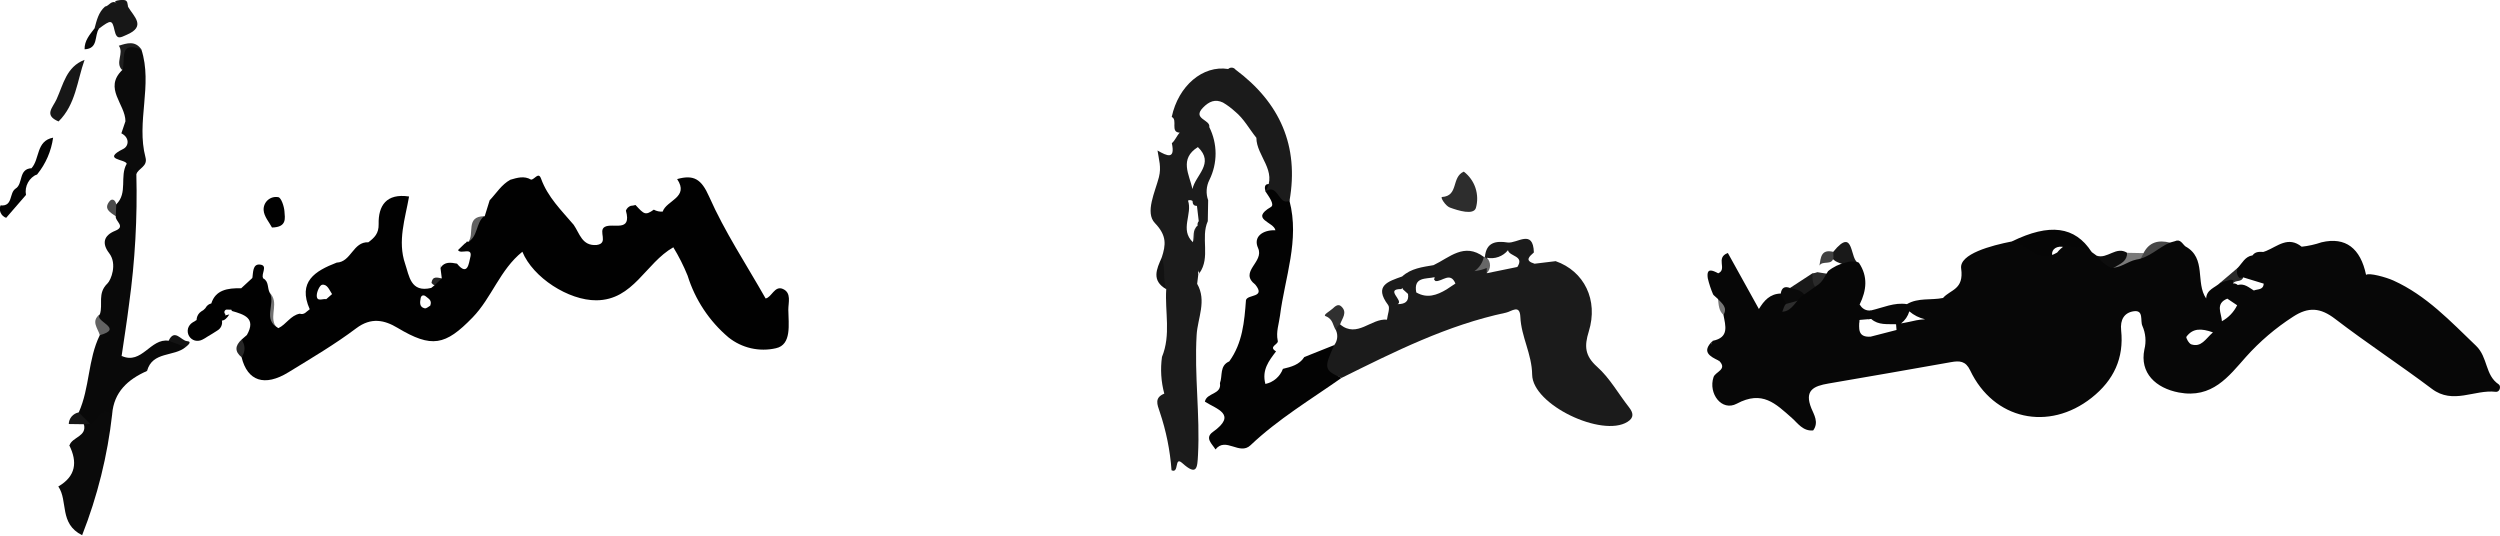 <svg width="168" height="36" viewBox="0 0 168 36" fill="none" xmlns="http://www.w3.org/2000/svg">
<g clip-path="url(#clip0)">
<path d="M9.163 11.702C9.238 14.622 9.075 17.543 8.673 20.436C8.529 21.6 8.341 22.759 8.173 23.921C8.596 24.497 9.916 23.585 9.877 24.929C8.592 25.497 7.655 26.341 7.536 27.833C6.881 27.841 6.675 28.742 5.951 28.618C5.558 28.441 5.097 28.312 5.292 27.715C6.037 26.057 5.9 24.164 6.706 22.523C7.136 22.056 6.246 21.583 6.712 21.116C6.937 20.459 6.526 19.712 7.226 19.043C7.447 18.831 7.902 17.75 7.335 17.012C6.851 16.384 6.936 15.832 7.747 15.507C8.477 15.214 7.714 14.857 7.782 14.534C7.682 14.422 7.63 14.276 7.635 14.126C7.641 13.976 7.704 13.835 7.812 13.731C8.607 12.964 8.023 11.849 8.515 11.005C9.148 10.857 9.012 11.411 9.163 11.702Z" fill="#090909"/>
<path d="M98.367 11.533C98.733 11.812 99.007 12.195 99.152 12.632C99.296 13.069 99.305 13.54 99.178 13.982C99.012 14.466 98.013 14.162 97.426 13.945C97.139 13.839 96.765 13.247 96.906 13.238C98.036 13.166 97.516 11.91 98.367 11.533Z" fill="#2D2D2D"/>
<path d="M3.935 8.162C2.933 7.738 3.539 7.25 3.802 6.669C4.263 5.655 4.457 4.49 5.683 4.021C5.18 5.434 5.093 7.02 3.935 8.162Z" fill="#171717"/>
<path d="M7.059 0.441C7.332 0.411 7.48 -0.031 7.835 0.209C7.974 0.194 8.115 0.209 8.248 0.252C8.381 0.296 8.503 0.366 8.607 0.46C8.983 1.107 9.856 1.77 8.506 2.342C8.111 2.509 7.847 2.72 7.7 2.053C7.536 1.306 7.458 1.322 6.654 1.919C6.546 2.041 6.447 2.041 6.355 1.9C6.499 1.371 6.614 0.828 7.059 0.441Z" fill="#171717"/>
<path d="M9.881 24.929C9.681 23.98 8.496 24.668 8.176 23.921C9.542 24.532 10.106 22.706 11.334 22.899C11.545 22.855 11.764 22.872 11.966 22.947C12.168 23.021 12.345 23.151 12.477 23.322C11.694 23.989 10.243 23.595 9.881 24.929Z" fill="#090909"/>
<path d="M78.068 17.31C79.372 17.849 78.632 18.675 78.372 19.434C77.361 18.854 77.722 18.081 78.068 17.31Z" fill="#121212"/>
<path d="M145.814 16.304C145.606 16.71 145.301 17.057 144.925 17.316C144.549 17.574 144.115 17.735 143.662 17.784C143.343 17.309 143.732 17.178 144.044 17.01C144.426 16.261 145.052 16.113 145.814 16.304Z" fill="#474747"/>
<path d="M141.502 18.718L140.895 17.181C141.607 17.433 142.206 16.516 142.94 16.987C143.37 18.306 141.786 17.982 141.502 18.718Z" fill="#0D0D0D"/>
<path d="M119.256 21.144L118.199 20.769C118.534 20.206 118.941 19.744 119.668 19.725C119.818 19.769 119.951 19.859 120.047 19.983C120.143 20.106 120.197 20.257 120.202 20.413C120.171 21.017 120.106 21.581 119.256 21.144Z" fill="#070707"/>
<path d="M2.118 11.303C2.683 10.675 2.417 9.47 3.569 9.25C3.445 10.15 3.078 10.999 2.508 11.705C2.128 11.809 2.035 11.639 2.118 11.303Z" fill="#030303"/>
<path d="M124.92 17.663L124.242 17.991C123.926 17.664 123.374 17.732 123.107 17.323C123.078 17.256 123.071 17.181 123.086 17.109C123.102 17.038 123.139 16.973 123.194 16.924C124.666 15.113 124.268 17.594 124.92 17.663Z" fill="#191919"/>
<path d="M141.504 18.719C141.564 17.8 142.951 17.964 142.942 16.988L144.045 17.01C143.918 17.267 143.79 17.525 143.663 17.783C142.901 18.001 142.44 18.898 141.504 18.719Z" fill="#797979"/>
<path d="M32.526 14.529C32.461 14.735 32.274 15.025 32.35 15.132C33.342 16.526 31.858 15.971 31.461 16.262C31.918 15.746 31.252 14.551 32.526 14.529Z" fill="#616161"/>
<path d="M90.053 21.801C90.104 22.028 89.992 22.149 89.784 22.208C89.556 21.894 89.602 21.441 89.081 21.246C88.876 21.17 89.364 20.914 89.546 20.744C89.718 20.583 89.92 20.401 90.121 20.58C90.582 20.99 90.186 21.398 90.053 21.801Z" fill="#303030"/>
<path d="M0.414 14.638C0.333 14.61 0.258 14.566 0.195 14.508C0.131 14.45 0.08 14.38 0.045 14.302C0.009 14.223 -0.01 14.139 -0.012 14.053C-0.013 13.967 0.002 13.882 0.035 13.802C0.894 13.888 0.6 12.95 1.053 12.675C1.191 12.696 1.324 12.745 1.443 12.818C1.562 12.891 1.665 12.986 1.747 13.1L0.414 14.638Z" fill="#030303"/>
<path d="M122.188 19.466L121.419 20.11C121.096 19.779 120.468 19.895 120.289 19.352L121.794 18.369C121.946 18.504 122.062 18.676 122.131 18.867C122.2 19.059 122.219 19.265 122.188 19.466Z" fill="#191919"/>
<path d="M9.499 3.319C8.315 3.094 8.708 4.306 8.211 4.707C7.711 4.22 8.352 3.578 7.984 3.073C8.531 2.9 9.08 2.715 9.499 3.319Z" fill="#1F1F1F"/>
<path d="M18.467 21.825L18.787 22.255C18.679 22.435 18.61 22.713 18.454 22.774C18.164 22.888 18.099 22.633 18.102 22.392C18.111 21.488 18.121 20.585 18.131 19.682C18.759 20.317 18.133 21.145 18.467 21.825Z" fill="#727272"/>
<path d="M1.745 13.1C1.6 13.107 1.457 13.07 1.333 12.994C1.209 12.918 1.111 12.807 1.051 12.675C1.569 12.343 1.229 11.354 2.117 11.304L2.507 11.706C2.239 11.816 2.017 12.014 1.879 12.268C1.74 12.522 1.693 12.816 1.745 13.1V13.1Z" fill="#030303"/>
<path d="M122.187 19.466C121.776 19.199 121.803 18.778 121.793 18.369C121.908 18.36 122.021 18.333 122.127 18.29L122.88 18.412C123.28 19.17 122.743 19.324 122.187 19.466Z" fill="#2A2A2A"/>
<path d="M120.289 19.352C120.776 19.444 121.245 19.561 121.419 20.11C121.345 20.111 121.271 20.107 121.197 20.099C120.835 20.305 120.533 20.726 120.028 20.422L119.668 19.724C119.722 19.348 119.919 19.209 120.289 19.352Z" fill="#0A0A0A"/>
<path d="M9.777 10.577C9.143 8.182 10.278 5.715 9.5 3.32C7.892 2.708 8.489 4.105 8.213 4.708C6.946 5.938 8.427 6.997 8.43 8.149C8.339 8.418 8.248 8.688 8.156 8.959C8.725 9.248 8.658 9.82 8.288 10.005C6.796 10.752 8.437 10.684 8.517 11.005C8.733 11.238 8.949 11.47 9.165 11.702C9.3 11.294 9.941 11.198 9.777 10.577Z" fill="#0B0B0B"/>
<path d="M98.851 18.441C98.769 17.782 99.151 17.459 99.714 17.265L99.787 17.26L99.879 17.237L99.921 17.322C99.988 17.391 100.042 17.473 100.078 17.562C100.114 17.652 100.132 17.749 100.13 17.845C100.129 17.942 100.108 18.038 100.069 18.126C100.03 18.215 99.974 18.295 99.904 18.362C99.577 18.7 99.212 18.544 98.851 18.441Z" fill="#676767"/>
<path d="M115.464 18.365C115.142 18.797 116.599 19.635 115.129 19.804C114.975 19.449 114.853 19.081 114.764 18.704C114.654 17.969 115.071 18.16 115.464 18.365Z" fill="#070707"/>
<path d="M6.062 28.491C6.009 28.436 5.939 28.399 5.864 28.385C5.789 28.371 5.711 28.38 5.641 28.411C5.614 28.424 5.593 28.442 5.568 28.457C5.592 28.474 5.615 28.489 5.639 28.509C5.851 29.339 4.862 29.36 4.672 29.919L4.648 29.909C5.222 31.047 5.099 32.006 3.918 32.692C4.588 33.66 3.958 35.189 5.519 35.966C6.547 33.356 7.226 30.621 7.538 27.832C6.687 27.261 6.613 28.401 6.062 28.491Z" fill="#0A0A0A"/>
<path d="M6.714 21.116C6.252 21.583 8.401 22.062 6.707 22.523C6.577 22.053 6.088 21.582 6.714 21.116Z" fill="#626262"/>
<path d="M82.607 24.286L81.981 25.744Z" fill="#8D8D8D"/>
<path d="M123.21 17.307C123.121 17.874 122.468 17.477 122.266 17.851C122.355 17.324 122.366 16.72 123.196 16.925L123.21 17.307Z" fill="#424242"/>
<path d="M6.357 1.9C6.453 1.929 6.555 1.935 6.655 1.919C6.325 2.379 6.631 3.274 5.684 3.313C5.669 2.73 6.035 2.326 6.357 1.9Z" fill="#070707"/>
<path d="M115.449 20.096C115.518 20.05 115.598 20.021 115.68 20.012C115.763 20.003 115.846 20.014 115.924 20.043C116.001 20.073 116.071 20.12 116.126 20.182C116.182 20.244 116.222 20.317 116.243 20.398C116.417 20.83 116.073 20.97 115.816 21.162C115.493 20.874 115.497 20.476 115.449 20.096Z" fill="#777777"/>
<path d="M150.055 19.042L149.199 19.001L150.38 17.995C150.501 18.21 150.622 18.424 150.743 18.639C150.639 18.982 150.22 18.8 150.055 19.042Z" fill="#2A2A2A"/>
<path d="M18.277 15.289C18.104 14.952 17.738 14.545 17.716 14.121C17.708 13.994 17.73 13.867 17.778 13.75C17.827 13.633 17.901 13.528 17.997 13.444C18.092 13.36 18.205 13.299 18.328 13.265C18.451 13.232 18.579 13.227 18.704 13.251C18.898 13.284 19.093 13.867 19.116 14.21C19.144 14.644 19.303 15.27 18.277 15.289Z" fill="#010101"/>
<path d="M17.684 18.704L16.961 18.678C17.015 18.308 16.977 17.738 17.452 17.777C18.05 17.827 17.515 18.404 17.684 18.704Z" fill="#010101"/>
<path d="M12.475 23.322L11.332 22.899C11.732 22.049 12.171 22.895 12.567 22.924C12.933 22.951 12.63 23.201 12.475 23.322Z" fill="#131313"/>
<path d="M16.229 22.826C16.707 23.217 16.736 23.611 16.235 24.007C15.754 23.616 15.8 23.222 16.229 22.826Z" fill="#272727"/>
<path d="M115.098 22.901C114.721 23.513 115.558 23.744 115.527 24.246C114.895 23.952 114.32 23.639 115.098 22.901Z" fill="#070707"/>
<path d="M7.811 13.731L7.781 14.534C7.419 14.277 6.928 14.038 7.372 13.511C7.546 13.303 7.763 13.455 7.811 13.731Z" fill="#4B4B4B"/>
<path d="M5.636 28.509L4.621 28.494C4.626 28.307 4.695 28.127 4.817 27.985C4.939 27.843 5.107 27.747 5.291 27.714C5.547 27.973 5.803 28.232 6.059 28.491L5.636 28.509Z" fill="#161616"/>
<path d="M29.691 18.71C29.721 18.758 29.738 18.814 29.739 18.871C29.739 18.927 29.724 18.983 29.695 19.032C29.456 19.236 29.221 19.29 28.996 19.011C29.059 18.529 29.39 18.653 29.691 18.71Z" fill="#252525"/>
<path d="M8.609 0.459C8.306 0.511 8.017 0.524 7.836 0.208L7.742 0.174L7.754 0.075C7.935 0.012 8.127 -0.013 8.318 0.002C8.38 -0.001 8.44 0.02 8.486 0.061C8.533 0.102 8.561 0.16 8.564 0.222C8.581 0.301 8.595 0.38 8.609 0.459Z" fill="#171717"/>
<path d="M120.029 20.423C120.418 20.315 120.807 20.207 121.197 20.1C120.812 20.923 120.551 21.974 119.258 21.144C119.902 21.311 119.747 20.637 120.029 20.423Z" fill="#2D2D2D"/>
<path d="M133.031 19.213C132.656 18.299 132.883 17.964 133.46 17.699C133.666 18.25 133.416 18.582 133.031 19.213Z" fill="#181818"/>
<path d="M128.852 21.791C129.451 21.221 130.18 21.486 130.867 21.481C130.251 21.94 129.536 21.768 128.852 21.791Z" fill="#DDDDDD"/>
<path d="M140.556 16.932C139.439 15.207 137.741 14.983 135.199 16.224C136.102 17.475 137.182 18.168 138.747 17.326C138.428 17.375 137.942 17.495 137.901 17.136C137.853 16.725 138.248 16.488 138.722 16.608C138.963 16.836 139.265 16.987 139.591 17.045C139.917 17.103 140.252 17.063 140.556 16.932V16.932Z" fill="#060606"/>
<path d="M137.927 20.833L137.539 20.549C137.651 20.433 137.746 20.261 137.88 20.222C137.97 20.195 138.115 20.359 138.236 20.437L137.927 20.833Z" fill="#2F2F2F"/>
<path d="M33.279 14.819C33.267 14.564 33.334 14.312 33.469 14.096C33.604 13.88 33.801 13.71 34.035 13.608C34.398 13.466 34.649 13.779 34.707 14.168C34.304 14.543 33.968 15.061 33.279 14.819Z" fill="#C8C8C8"/>
<path d="M24.534 18.384C24.198 17.71 24.744 17.167 24.81 16.552C25.559 17.287 25.354 17.881 24.534 18.384Z" fill="#1D1D1D"/>
<path d="M29.602 18.001C29.609 17.918 29.624 17.842 29.636 17.765C29.611 17.841 29.599 17.921 29.602 18.001V18.001Z" fill="#010101"/>
<path d="M52.609 19.417C52.052 19.172 51.852 19.991 51.449 20.057C50.138 17.745 48.694 15.567 47.654 13.213C47.128 12.025 46.619 11.723 45.503 12.034C46.335 13.267 44.784 13.46 44.532 14.22C44.325 14.236 44.118 14.19 43.936 14.089C43.368 14.491 43.293 14.411 42.705 13.775C42.603 13.806 42.497 13.824 42.39 13.831C42.315 13.857 42.246 13.9 42.19 13.955C42.133 14.011 42.089 14.078 42.061 14.153C42.479 15.659 41.16 14.947 40.635 15.25C40.167 15.525 40.942 16.352 40.092 16.463C39.105 16.541 38.955 15.682 38.55 15.105C37.727 14.136 36.806 13.246 36.358 12.002C36.184 11.519 35.92 12.076 35.687 12.071C35.223 11.798 34.761 11.943 34.298 12.078C33.697 12.405 33.356 12.988 32.904 13.462L32.57 14.54L32.528 14.529C31.972 14.985 32.13 15.873 31.462 16.261L31.381 16.222L31.381 16.222C31.347 16.29 31.292 16.343 31.223 16.375L30.779 16.805C30.961 17.135 31.822 16.521 31.593 17.338C31.511 17.63 31.442 18.62 30.712 17.717C30.297 17.641 29.881 17.563 29.6 18C29.63 18.237 29.659 18.473 29.689 18.71C29.593 18.793 29.5 18.881 29.412 18.973C29.277 19.109 29.133 19.235 28.979 19.349C27.581 19.689 27.497 18.517 27.227 17.735C26.7 16.207 27.233 14.672 27.489 13.205C25.952 12.973 25.417 13.832 25.445 15.057C25.46 15.694 25.161 15.971 24.756 16.281C23.716 16.232 23.607 17.608 22.625 17.648C21.172 18.21 19.993 18.928 20.813 20.781C20.605 20.915 20.458 21.186 20.141 21.08C19.522 21.197 19.237 21.802 18.708 22.051C17.618 21.477 18.528 20.423 18.131 19.681C17.95 19.37 18.088 18.914 17.683 18.704C17.59 18.605 17.462 18.547 17.327 18.543C17.191 18.538 17.06 18.587 16.96 18.678C16.709 18.91 16.459 19.141 16.208 19.372C16.051 19.901 15.197 20.15 15.584 20.897C16.409 21.136 17.234 21.375 16.591 22.512C16.47 22.616 16.349 22.721 16.229 22.826C16.359 22.995 16.43 23.202 16.431 23.416C16.433 23.629 16.364 23.837 16.235 24.007C16.629 25.613 17.782 26.002 19.387 25.015C20.929 24.067 22.499 23.146 23.94 22.06C24.947 21.301 25.841 21.508 26.715 22.031C29.013 23.404 29.921 23.226 31.755 21.337C33.05 20.003 33.594 18.125 35.103 16.917C35.817 18.654 38.205 20.193 40.077 20.18C42.571 20.162 43.379 17.681 45.247 16.618C45.618 17.226 45.94 17.864 46.208 18.524C46.711 20.141 47.664 21.581 48.957 22.674C49.399 23.027 49.914 23.276 50.465 23.402C51.017 23.528 51.589 23.528 52.14 23.402C53.217 23.169 52.985 21.779 52.975 20.816C52.971 20.34 53.203 19.677 52.609 19.417ZM21.923 20.105C21.691 20.051 21.279 20.311 21.286 19.849C21.29 19.596 21.491 19.156 21.649 19.135C22.005 19.086 22.133 19.5 22.315 19.764L21.923 20.105ZM28.913 20.539C28.817 20.589 28.657 20.746 28.539 20.719C28.161 20.632 28.221 20.298 28.27 20.03C28.304 19.84 28.473 19.791 28.631 19.93C28.792 20.072 29.05 20.172 28.913 20.539Z" fill="#010101"/>
<path d="M89.658 23.191C88.989 23.459 88.319 23.726 87.65 23.993C87.316 24.517 86.766 24.654 86.212 24.786C86.118 25.041 85.96 25.268 85.754 25.446C85.549 25.624 85.301 25.746 85.034 25.802C84.782 24.861 85.274 24.239 85.751 23.613C85.191 23.281 85.954 23.15 85.863 22.889V22.888C85.738 22.307 85.946 21.766 86.017 21.204C86.342 18.647 87.347 16.136 86.654 13.497C86.452 13.017 86.067 12.636 85.585 12.439C85.232 12.313 84.879 12.299 85.041 12.868C85.255 13.198 85.68 13.747 85.407 13.908C83.974 14.75 85.604 14.9 85.707 15.472C84.872 15.443 84.191 15.899 84.544 16.673C84.975 17.618 83.228 18.251 84.356 19.126C85.085 20.026 83.832 19.76 83.729 20.17C83.622 21.613 83.5 23.053 82.607 24.285C81.938 24.577 82.171 25.25 81.98 25.744C82.11 26.527 81.081 26.378 80.969 26.992C81.76 27.498 83.172 27.84 81.507 29.025C80.935 29.432 81.456 29.831 81.682 30.203C82.367 29.331 83.293 30.624 84.033 29.922C85.882 28.168 88.07 26.856 90.146 25.398C89.088 24.857 89.794 23.933 89.658 23.191Z" fill="#030303"/>
<path d="M80.613 18.373L80.605 18.355C80.578 18.393 80.554 18.431 80.523 18.467L80.613 18.373Z" fill="#1B1B1B"/>
<path d="M80.161 16.276C80.259 15.902 80.11 15.458 80.481 15.161C80.504 16.193 80.526 17.225 80.549 18.257C79.8 17.716 80.291 16.936 80.161 16.276Z" fill="#272727"/>
<path d="M16.207 19.372C15.288 19.349 14.481 19.488 14.2 20.392C14.122 20.409 14.049 20.442 13.985 20.489C13.921 20.537 13.868 20.597 13.829 20.666C13.819 20.683 13.807 20.699 13.797 20.715C13.756 20.76 13.713 20.801 13.666 20.84C13.575 20.889 13.489 20.95 13.412 21.02C13.285 21.151 13.213 21.325 13.21 21.507C13.121 21.561 13.03 21.614 12.941 21.671C12.794 21.762 12.686 21.903 12.636 22.068C12.59 22.241 12.614 22.425 12.703 22.58C12.791 22.729 12.933 22.838 13.1 22.885C13.273 22.926 13.455 22.902 13.611 22.818C13.726 22.76 13.836 22.694 13.942 22.621C14.167 22.488 14.392 22.353 14.61 22.208C14.724 22.142 14.815 22.043 14.869 21.924C14.923 21.804 14.939 21.671 14.913 21.542C15.09 21.537 15.254 21.379 15.41 21.131L15.408 21.131C15.315 21.154 15.221 21.175 15.127 21.197L15.148 21.102L15.107 21.076C15.091 21.052 15.082 21.024 15.079 20.996C15.076 20.967 15.08 20.939 15.091 20.912C15.101 20.885 15.118 20.861 15.14 20.842C15.161 20.823 15.187 20.81 15.215 20.803C15.332 20.806 15.45 20.809 15.568 20.813C15.588 20.248 16.665 20.145 16.207 19.372Z" fill="#010101"/>
<path d="M124.944 21.501C125.212 21.478 125.479 21.455 125.746 21.432L125.736 20.859C125.582 20.884 125.424 20.857 125.286 20.783C125.148 20.709 125.039 20.592 124.974 20.45C124.814 20.565 124.694 20.727 124.633 20.914C124.571 21.101 124.57 21.302 124.631 21.489C124.72 21.573 124.825 21.64 124.939 21.686C124.941 21.624 124.944 21.562 124.944 21.501Z" fill="#070707"/>
<path d="M167.913 25.829C166.985 25.211 167.202 24.014 166.387 23.234C164.665 21.586 163.058 19.856 160.83 18.848C160.35 18.63 159.193 18.311 159 18.471C158.624 16.684 157.627 15.9 156.008 16.282C155.576 16.43 155.128 16.529 154.673 16.579C153.766 15.851 153.056 16.547 152.293 16.86C152.228 16.881 152.162 16.904 152.097 16.931C151.825 16.916 151.554 16.903 151.37 17.161C150.865 17.235 150.68 17.683 150.38 17.996C150.328 18.106 150.309 18.229 150.327 18.35C150.345 18.471 150.398 18.584 150.48 18.674C150.57 18.683 150.66 18.671 150.744 18.639C151.203 18.78 151.662 18.92 152.12 19.06C152.102 19.499 151.712 19.414 151.458 19.522C151.124 19.322 150.824 19.027 150.378 19.151C150.289 19.074 150.173 19.035 150.055 19.043C150.051 18.971 150.063 18.898 150.09 18.832C150.034 18.815 149.978 18.803 149.92 18.797C149.673 18.841 149.441 18.935 149.2 19.001C148.861 19.333 148.279 19.451 148.254 20.058C147.516 18.999 148.298 17.344 146.86 16.558C146.648 16.387 146.526 16.031 146.141 16.212C146.033 16.245 145.924 16.276 145.815 16.304C145.04 16.642 144.435 17.314 143.553 17.446C142.964 17.569 142.485 18.036 141.838 17.994C141.464 17.802 141.142 17.524 140.897 17.182C140.782 17.099 140.668 17.016 140.554 16.933C139.988 16.675 139.377 16.53 138.756 16.508C138.559 16.631 138.385 16.788 138.242 16.971C136.973 17.746 136.236 16.382 135.197 16.225C133.815 16.497 131.655 17.066 131.79 18.042C131.989 19.48 131.063 19.451 130.571 20.024C129.768 20.188 128.902 19.991 128.147 20.437C127.294 20.306 126.532 20.678 125.735 20.86C125.643 20.924 125.573 21.016 125.537 21.122C125.501 21.229 125.501 21.344 125.536 21.451C125.605 21.445 125.675 21.439 125.745 21.433C126.233 21.869 126.839 21.764 127.416 21.789C127.426 21.918 127.436 22.046 127.446 22.175C126.865 22.325 126.285 22.474 125.704 22.624C124.804 22.681 124.936 22.05 124.944 21.502C124.954 21.501 124.964 21.5 124.974 21.499C125.034 21.15 124.723 20.796 124.973 20.451C125.431 19.514 125.539 18.582 124.922 17.665C124.639 17.549 124.324 17.542 124.037 17.645C123.599 17.74 123.19 17.938 122.845 18.223C122.624 18.572 122.469 18.971 122.088 19.194C121.795 19.409 121.495 19.618 121.194 19.822C121.07 19.91 120.956 20.011 120.854 20.124C120.462 20.6 120.113 21.176 119.328 20.853C118.959 20.732 118.595 20.559 118.2 20.769C117.495 19.498 116.791 18.226 116.112 17.001C115.25 17.32 116.1 18.094 115.463 18.366C114.929 18.749 115.658 19.42 115.128 19.805C115.235 19.902 115.342 19.999 115.45 20.096C115.723 20.4 116.113 20.665 115.816 21.162C115.954 21.895 116.218 22.68 115.097 22.902C114.722 23.514 115.155 23.871 115.527 24.248C116.11 24.834 115.271 24.977 115.15 25.341C114.782 26.441 115.7 27.668 116.71 27.128C118.436 26.204 119.322 27.13 120.415 28.088C120.801 28.427 121.159 28.994 121.846 28.924C122.244 28.382 121.892 27.853 121.727 27.447C121.23 26.227 121.88 25.941 122.869 25.773C125.621 25.305 128.369 24.82 131.118 24.334C131.676 24.235 132.091 24.248 132.393 24.885C133.97 28.209 137.671 29.009 140.556 26.732C142.052 25.551 142.737 24.058 142.541 22.198C142.465 21.478 142.754 21.011 143.381 20.917C144.083 20.812 143.809 21.557 143.968 21.899C144.189 22.397 144.237 22.954 144.103 23.483C143.776 25.064 144.871 26.081 146.413 26.375C148.659 26.802 149.762 25.297 150.92 23.993C151.85 22.953 152.915 22.043 154.088 21.287C155.129 20.605 155.933 20.672 156.923 21.431C159.045 23.058 161.291 24.526 163.427 26.134C164.849 27.205 166.29 26.162 167.712 26.33C167.999 26.364 168.083 25.942 167.913 25.829ZM128.775 21.525C128.435 21.602 128.095 21.674 127.752 21.735C128.018 21.53 128.212 21.245 128.306 20.922C128.611 21.183 128.974 21.366 129.365 21.456C129.167 21.464 128.97 21.487 128.775 21.525V21.525ZM147.256 23.142C147.099 23.093 146.879 22.695 146.926 22.63C147.356 22.047 147.923 22.055 148.709 22.335C148.195 22.79 147.935 23.353 147.256 23.142ZM149.313 21.586C149.286 21.046 148.845 20.408 149.675 20.069C149.896 20.217 150.116 20.365 150.336 20.513C150.115 20.969 149.757 21.344 149.313 21.586H149.313Z" fill="#070707"/>
<path d="M109.462 27.359C108.75 26.453 108.175 25.404 107.329 24.65C106.489 23.901 106.464 23.249 106.766 22.275C107.422 20.157 106.453 18.218 104.54 17.55C104.068 17.607 103.596 17.665 103.124 17.722C102.419 17.511 102.78 17.235 103.077 16.963C103.025 15.359 101.961 16.373 101.32 16.296C100.525 16.173 99.875 16.277 99.788 17.26C99.827 17.31 99.871 17.356 99.921 17.396L99.922 17.322C100.181 17.374 100.45 17.355 100.7 17.265C100.949 17.176 101.169 17.02 101.336 16.814C101.435 17.25 102.465 17.174 101.966 17.94C101.279 18.081 100.592 18.221 99.906 18.362C99.907 18.244 99.909 18.127 99.911 18.009C99.646 18.117 99.367 18.188 99.082 18.221C99.408 17.995 99.635 17.653 99.715 17.265C98.392 16.274 97.407 17.31 96.334 17.818C95.585 17.947 94.821 18.033 94.226 18.578C93.291 18.913 92.299 19.191 93.282 20.497C93.431 20.696 93.24 21.147 93.205 21.481C92.132 21.377 91.212 22.747 90.052 21.802C89.979 21.844 89.916 21.903 89.87 21.973C89.823 22.044 89.793 22.124 89.783 22.208C89.852 22.368 89.877 22.543 89.856 22.716C89.834 22.889 89.767 23.053 89.66 23.192C88.952 24.745 88.981 24.874 90.148 25.398C93.709 23.632 97.261 21.846 101.198 21.012C101.579 20.931 102.131 20.423 102.168 21.298C102.225 22.631 102.944 23.789 102.961 25.177C102.986 27.204 107.656 29.411 109.361 28.353C109.828 28.063 109.762 27.743 109.462 27.359ZM93.921 20.438C94.37 20.223 93.026 19.414 94.162 19.426C94.19 19.396 94.222 19.37 94.258 19.349L94.261 19.427C94.38 19.535 94.499 19.644 94.619 19.752C94.698 20.292 94.383 20.438 93.921 20.438ZM97.207 19.451C96.561 19.837 95.9 20.075 95.173 19.651C94.975 18.585 95.825 18.763 96.41 18.626C96.402 18.683 96.389 18.739 96.372 18.794C96.398 18.826 96.428 18.855 96.461 18.88C96.466 18.884 96.472 18.886 96.477 18.89C96.921 18.928 97.465 18.234 97.805 19.053C97.605 19.186 97.406 19.319 97.207 19.451V19.451Z" fill="#1B1B1B"/>
<path d="M83.025 4.676C82.997 4.639 82.962 4.608 82.921 4.586C82.88 4.563 82.835 4.55 82.788 4.546C82.742 4.542 82.695 4.548 82.651 4.564C82.607 4.58 82.567 4.604 82.534 4.637C80.83 4.368 79.185 5.765 78.74 7.859C79.167 8.044 78.611 8.89 79.277 8.914C79.073 9.127 78.975 9.432 78.748 9.623C78.988 10.742 78.429 10.489 77.785 10.113C77.874 10.731 78.053 11.219 77.879 11.906C77.628 12.89 76.93 14.284 77.609 14.989C78.422 15.836 78.347 16.453 78.067 17.31C78.354 17.992 78.115 18.748 78.371 19.435C78.273 20.951 78.698 22.5 78.085 23.985C77.97 24.809 78.023 25.648 78.24 26.452C77.568 26.727 77.761 27.166 77.936 27.685C78.365 28.951 78.63 30.267 78.727 31.601C79.26 31.852 78.895 30.622 79.448 31.119C80.441 32.011 80.46 31.437 80.506 30.569C80.648 27.881 80.253 25.203 80.414 22.507C80.481 21.378 81.109 20.216 80.449 19.072L80.522 18.467C80.517 18.363 80.514 18.259 80.511 18.155C80.526 18.189 80.534 18.223 80.551 18.257L80.603 18.355C81.364 17.292 80.666 15.972 81.164 14.862C81.172 14.393 81.18 13.925 81.188 13.456C81.108 13.235 81.074 12.999 81.089 12.764C81.103 12.529 81.166 12.3 81.272 12.09C81.546 11.538 81.688 10.93 81.687 10.314C81.685 9.698 81.54 9.091 81.264 8.541C81.364 8.036 80.097 8.002 80.839 7.236C81.253 6.808 81.665 6.644 82.183 6.89C82.472 7.061 82.742 7.262 82.99 7.489C83.594 7.98 83.95 8.668 84.428 9.26C84.434 10.496 85.88 11.491 85.042 12.868C85.899 12.275 85.897 13.842 86.655 13.498C87.304 9.806 86.011 6.899 83.025 4.676ZM80.483 15.161C80.191 15.48 80.465 15.96 80.162 16.276C79.265 15.434 80.15 14.387 79.834 13.478C79.882 13.454 79.936 13.444 79.99 13.449C80.043 13.454 80.095 13.473 80.138 13.504C80.145 13.696 80.203 13.842 80.435 13.835L80.556 14.863C80.52 14.903 80.495 14.951 80.482 15.003C80.469 15.055 80.47 15.11 80.483 15.161V15.161ZM80.135 12.702C79.919 11.72 79.229 10.678 80.498 9.884C81.65 10.984 80.324 11.771 80.135 12.702H80.135Z" fill="#1B1B1B"/>
</g>
<defs>
<clipPath id="clip0">
<rect width="168" height="35.967" fill="white"/>
</clipPath>
</defs>
</svg>
